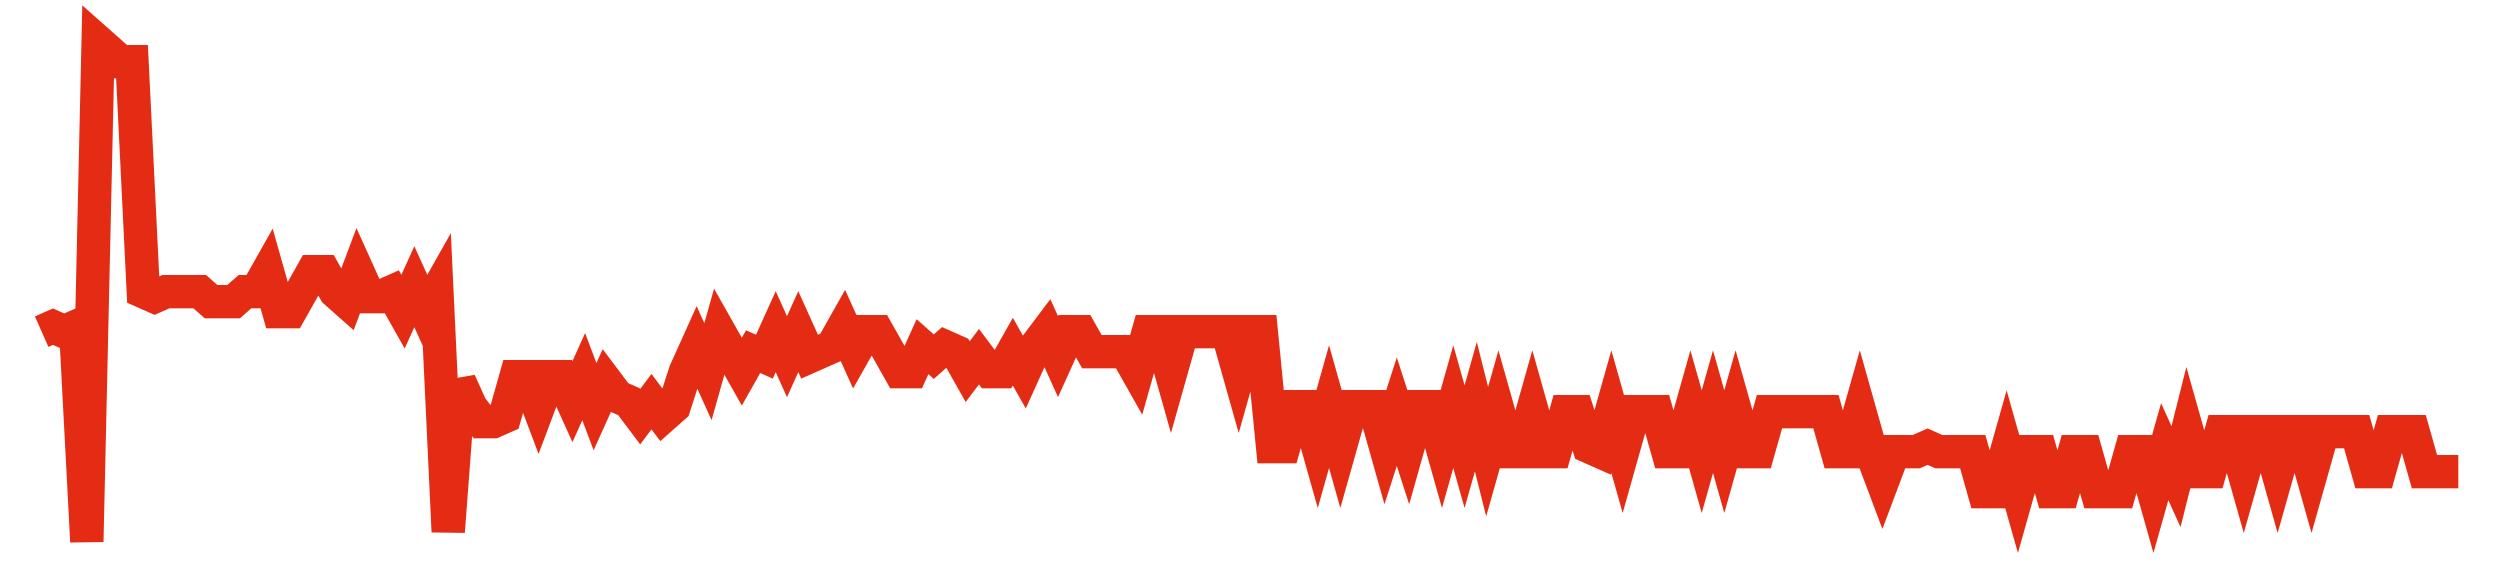 <svg width="300" height="70" viewBox="0 0 300 70" xmlns="http://www.w3.org/2000/svg">
    <path d="M 5,39.8 L 6.355,39.2 L 7.71,39.8 L 9.065,39.2 L 10.421,65 L 11.776,5 L 13.131,6.2 L 14.486,7.4 L 15.841,7.4 L 17.196,35 L 18.551,35.6 L 19.907,35 L 21.262,35 L 22.617,35 L 23.972,35 L 25.327,36.2 L 26.682,36.2 L 28.037,36.2 L 29.393,35 L 30.748,35 L 32.103,32.6 L 33.458,37.4 L 34.813,37.4 L 36.168,35 L 37.523,32.6 L 38.879,32.6 L 40.234,35 L 41.589,36.2 L 42.944,32.6 L 44.299,35.6 L 45.654,35.6 L 47.009,35 L 48.364,37.4 L 49.72,34.4 L 51.075,37.4 L 52.43,35 L 53.785,63.8 L 55.14,45.8 L 56.495,48.8 L 57.85,50.6 L 59.206,50.6 L 60.561,50 L 61.916,45.2 L 63.271,45.2 L 64.626,48.8 L 65.981,45.2 L 67.336,45.2 L 68.692,48.2 L 70.047,45.2 L 71.402,48.8 L 72.757,45.8 L 74.112,47.6 L 75.467,48.2 L 76.822,50 L 78.178,48.2 L 79.533,50 L 80.888,48.8 L 82.243,44.6 L 83.598,41.6 L 84.953,44.6 L 86.308,39.8 L 87.664,42.2 L 89.019,44.6 L 90.374,42.2 L 91.729,42.8 L 93.084,39.8 L 94.439,42.8 L 95.794,39.8 L 97.15,42.8 L 98.505,42.2 L 99.86,41.6 L 101.215,39.2 L 102.57,42.2 L 103.925,39.8 L 105.28,39.8 L 106.636,42.2 L 107.991,44.6 L 109.346,44.6 L 110.701,41.6 L 112.056,42.8 L 113.411,41.6 L 114.766,42.2 L 116.121,44.6 L 117.477,42.8 L 118.832,44.6 L 120.187,44.6 L 121.542,42.2 L 122.897,44.6 L 124.252,41.6 L 125.607,39.8 L 126.963,42.8 L 128.318,39.8 L 129.673,39.8 L 131.028,42.2 L 132.383,42.2 L 133.738,42.2 L 135.093,42.2 L 136.449,44.6 L 137.804,39.8 L 139.159,39.8 L 140.514,44.6 L 141.869,39.8 L 143.224,39.8 L 144.579,39.8 L 145.935,39.8 L 147.29,39.8 L 148.645,44.6 L 150,39.8 L 151.355,39.8 L 152.71,53.6 L 154.065,53.6 L 155.421,48.8 L 156.776,48.8 L 158.131,53.6 L 159.486,48.8 L 160.841,53.6 L 162.196,48.8 L 163.551,48.8 L 164.907,48.8 L 166.262,53.6 L 167.617,49.4 L 168.972,53.6 L 170.327,48.8 L 171.682,48.8 L 173.037,53.6 L 174.393,48.8 L 175.748,53.6 L 177.103,48.8 L 178.458,54.2 L 179.813,49.4 L 181.168,54.2 L 182.523,54.2 L 183.879,49.4 L 185.234,54.2 L 186.589,54.2 L 187.944,49.4 L 189.299,49.4 L 190.654,53.6 L 192.009,54.2 L 193.364,49.4 L 194.72,54.2 L 196.075,49.4 L 197.43,49.4 L 198.785,49.4 L 200.14,54.2 L 201.495,54.2 L 202.85,49.4 L 204.206,54.2 L 205.561,49.4 L 206.916,54.2 L 208.271,49.4 L 209.626,54.2 L 210.981,54.2 L 212.336,49.4 L 213.692,49.4 L 215.047,49.4 L 216.402,49.4 L 217.757,49.4 L 219.112,49.4 L 220.467,54.2 L 221.822,54.2 L 223.178,49.4 L 224.533,54.2 L 225.888,57.8 L 227.243,54.2 L 228.598,54.2 L 229.953,54.2 L 231.308,53.6 L 232.664,54.2 L 234.019,54.2 L 235.374,54.2 L 236.729,54.2 L 238.084,59 L 239.439,59 L 240.794,54.2 L 242.15,59 L 243.505,54.2 L 244.86,54.2 L 246.215,59 L 247.57,59 L 248.925,54.2 L 250.28,54.2 L 251.636,59 L 252.991,59 L 254.346,59 L 255.701,54.2 L 257.056,54.2 L 258.411,59 L 259.766,54.2 L 261.121,57.2 L 262.477,51.8 L 263.832,56.6 L 265.187,56.6 L 266.542,51.8 L 267.897,51.8 L 269.252,56.6 L 270.607,51.8 L 271.963,51.8 L 273.318,56.6 L 274.673,51.8 L 276.028,51.8 L 277.383,56.6 L 278.738,51.8 L 280.093,51.8 L 281.449,51.8 L 282.804,51.8 L 284.159,56.6 L 285.514,56.6 L 286.869,51.8 L 288.224,51.8 L 289.579,51.8 L 290.935,56.6 L 292.29,56.6 L 293.645,56.6 L 295,56.6" fill="none" stroke="#E32C13" stroke-width="4"/>
</svg>